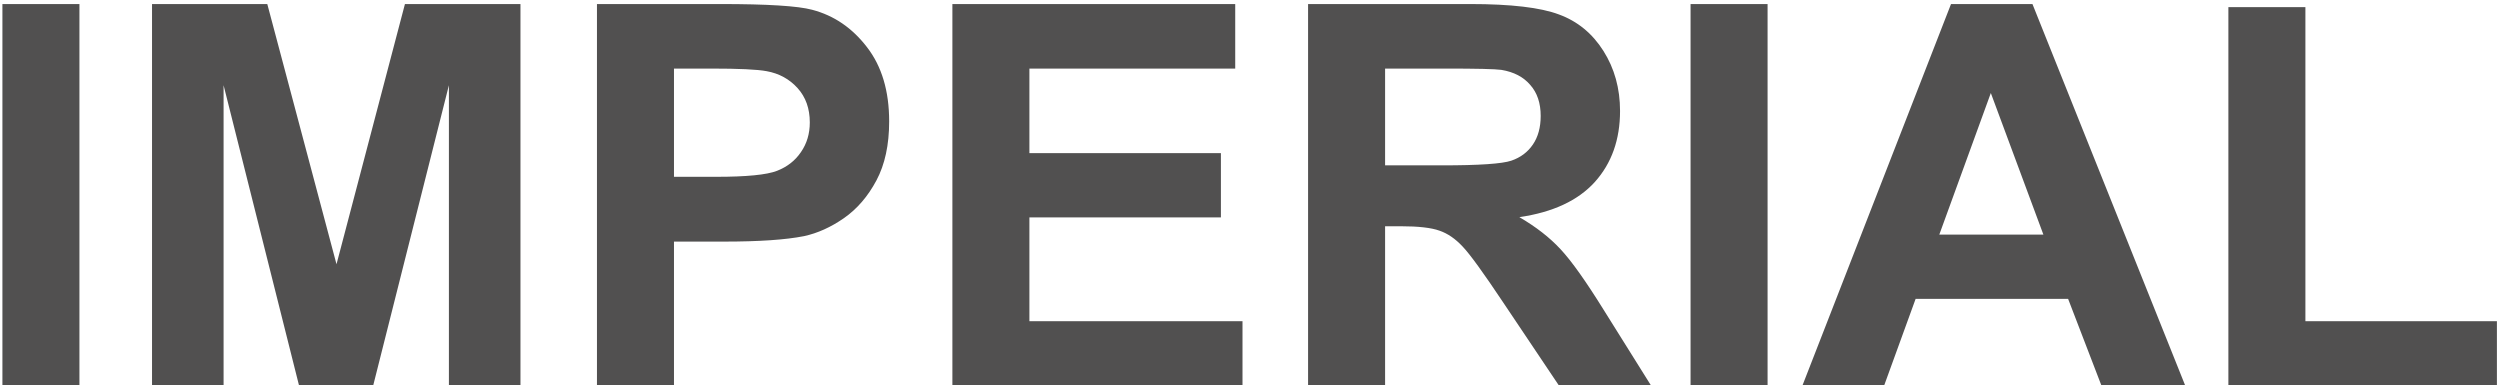<svg width="441" height="68" viewBox="0 0 441 68" fill="none" xmlns="http://www.w3.org/2000/svg">
<path d="M0.426 68V0.713H14.012V68H0.426ZM26.817 68V0.713H47.15L59.359 46.611L71.431 0.713H91.81V68H79.188V15.033L65.831 68H52.75L39.44 15.033V68H26.817ZM105.304 68V0.713H127.105C135.367 0.713 140.753 1.049 143.262 1.723C147.117 2.732 150.345 4.936 152.946 8.332C155.547 11.698 156.848 16.058 156.848 21.413C156.848 25.544 156.098 29.017 154.599 31.832C153.099 34.647 151.187 36.866 148.861 38.487C146.566 40.078 144.226 41.134 141.839 41.654C138.595 42.297 133.898 42.618 127.748 42.618H118.89V68H105.304ZM118.89 12.096V31.189H126.325C131.68 31.189 135.26 30.838 137.065 30.134C138.871 29.43 140.278 28.328 141.288 26.829C142.328 25.33 142.849 23.586 142.849 21.597C142.849 19.149 142.13 17.129 140.691 15.538C139.253 13.947 137.433 12.953 135.229 12.555C133.608 12.249 130.349 12.096 125.453 12.096H118.89ZM168.001 68V0.713H217.893V12.096H181.587V27.013H215.368V38.35H181.587V56.663H219.178V68H168.001ZM230.744 68V0.713H259.339C266.53 0.713 271.747 1.325 274.99 2.549C278.264 3.742 280.881 5.884 282.839 8.975C284.797 12.065 285.776 15.599 285.776 19.577C285.776 24.626 284.292 28.803 281.324 32.107C278.356 35.382 273.919 37.447 268.014 38.304C270.951 40.017 273.368 41.899 275.266 43.949C277.193 45.999 279.779 49.641 283.022 54.873L291.238 68H274.99L265.168 53.358C261.68 48.126 259.293 44.837 258.008 43.49C256.723 42.113 255.361 41.18 253.923 40.69C252.485 40.17 250.205 39.91 247.084 39.91H244.33V68H230.744ZM244.33 29.17H254.382C260.899 29.17 264.969 28.895 266.591 28.344C268.213 27.793 269.482 26.844 270.4 25.498C271.318 24.152 271.777 22.469 271.777 20.449C271.777 18.185 271.165 16.364 269.941 14.987C268.748 13.58 267.05 12.692 264.847 12.325C263.745 12.172 260.44 12.096 254.933 12.096H244.33V29.17ZM298.215 68V0.713H311.801V68H298.215ZM385.468 68H370.688L364.813 52.716H337.917L332.363 68H317.951L344.159 0.713H358.525L385.468 68ZM360.453 41.379L351.182 16.41L342.094 41.379H360.453ZM393.087 68V1.264H406.673V56.663H440.454V68H393.087Z" fill="#515050"/>
</svg>

